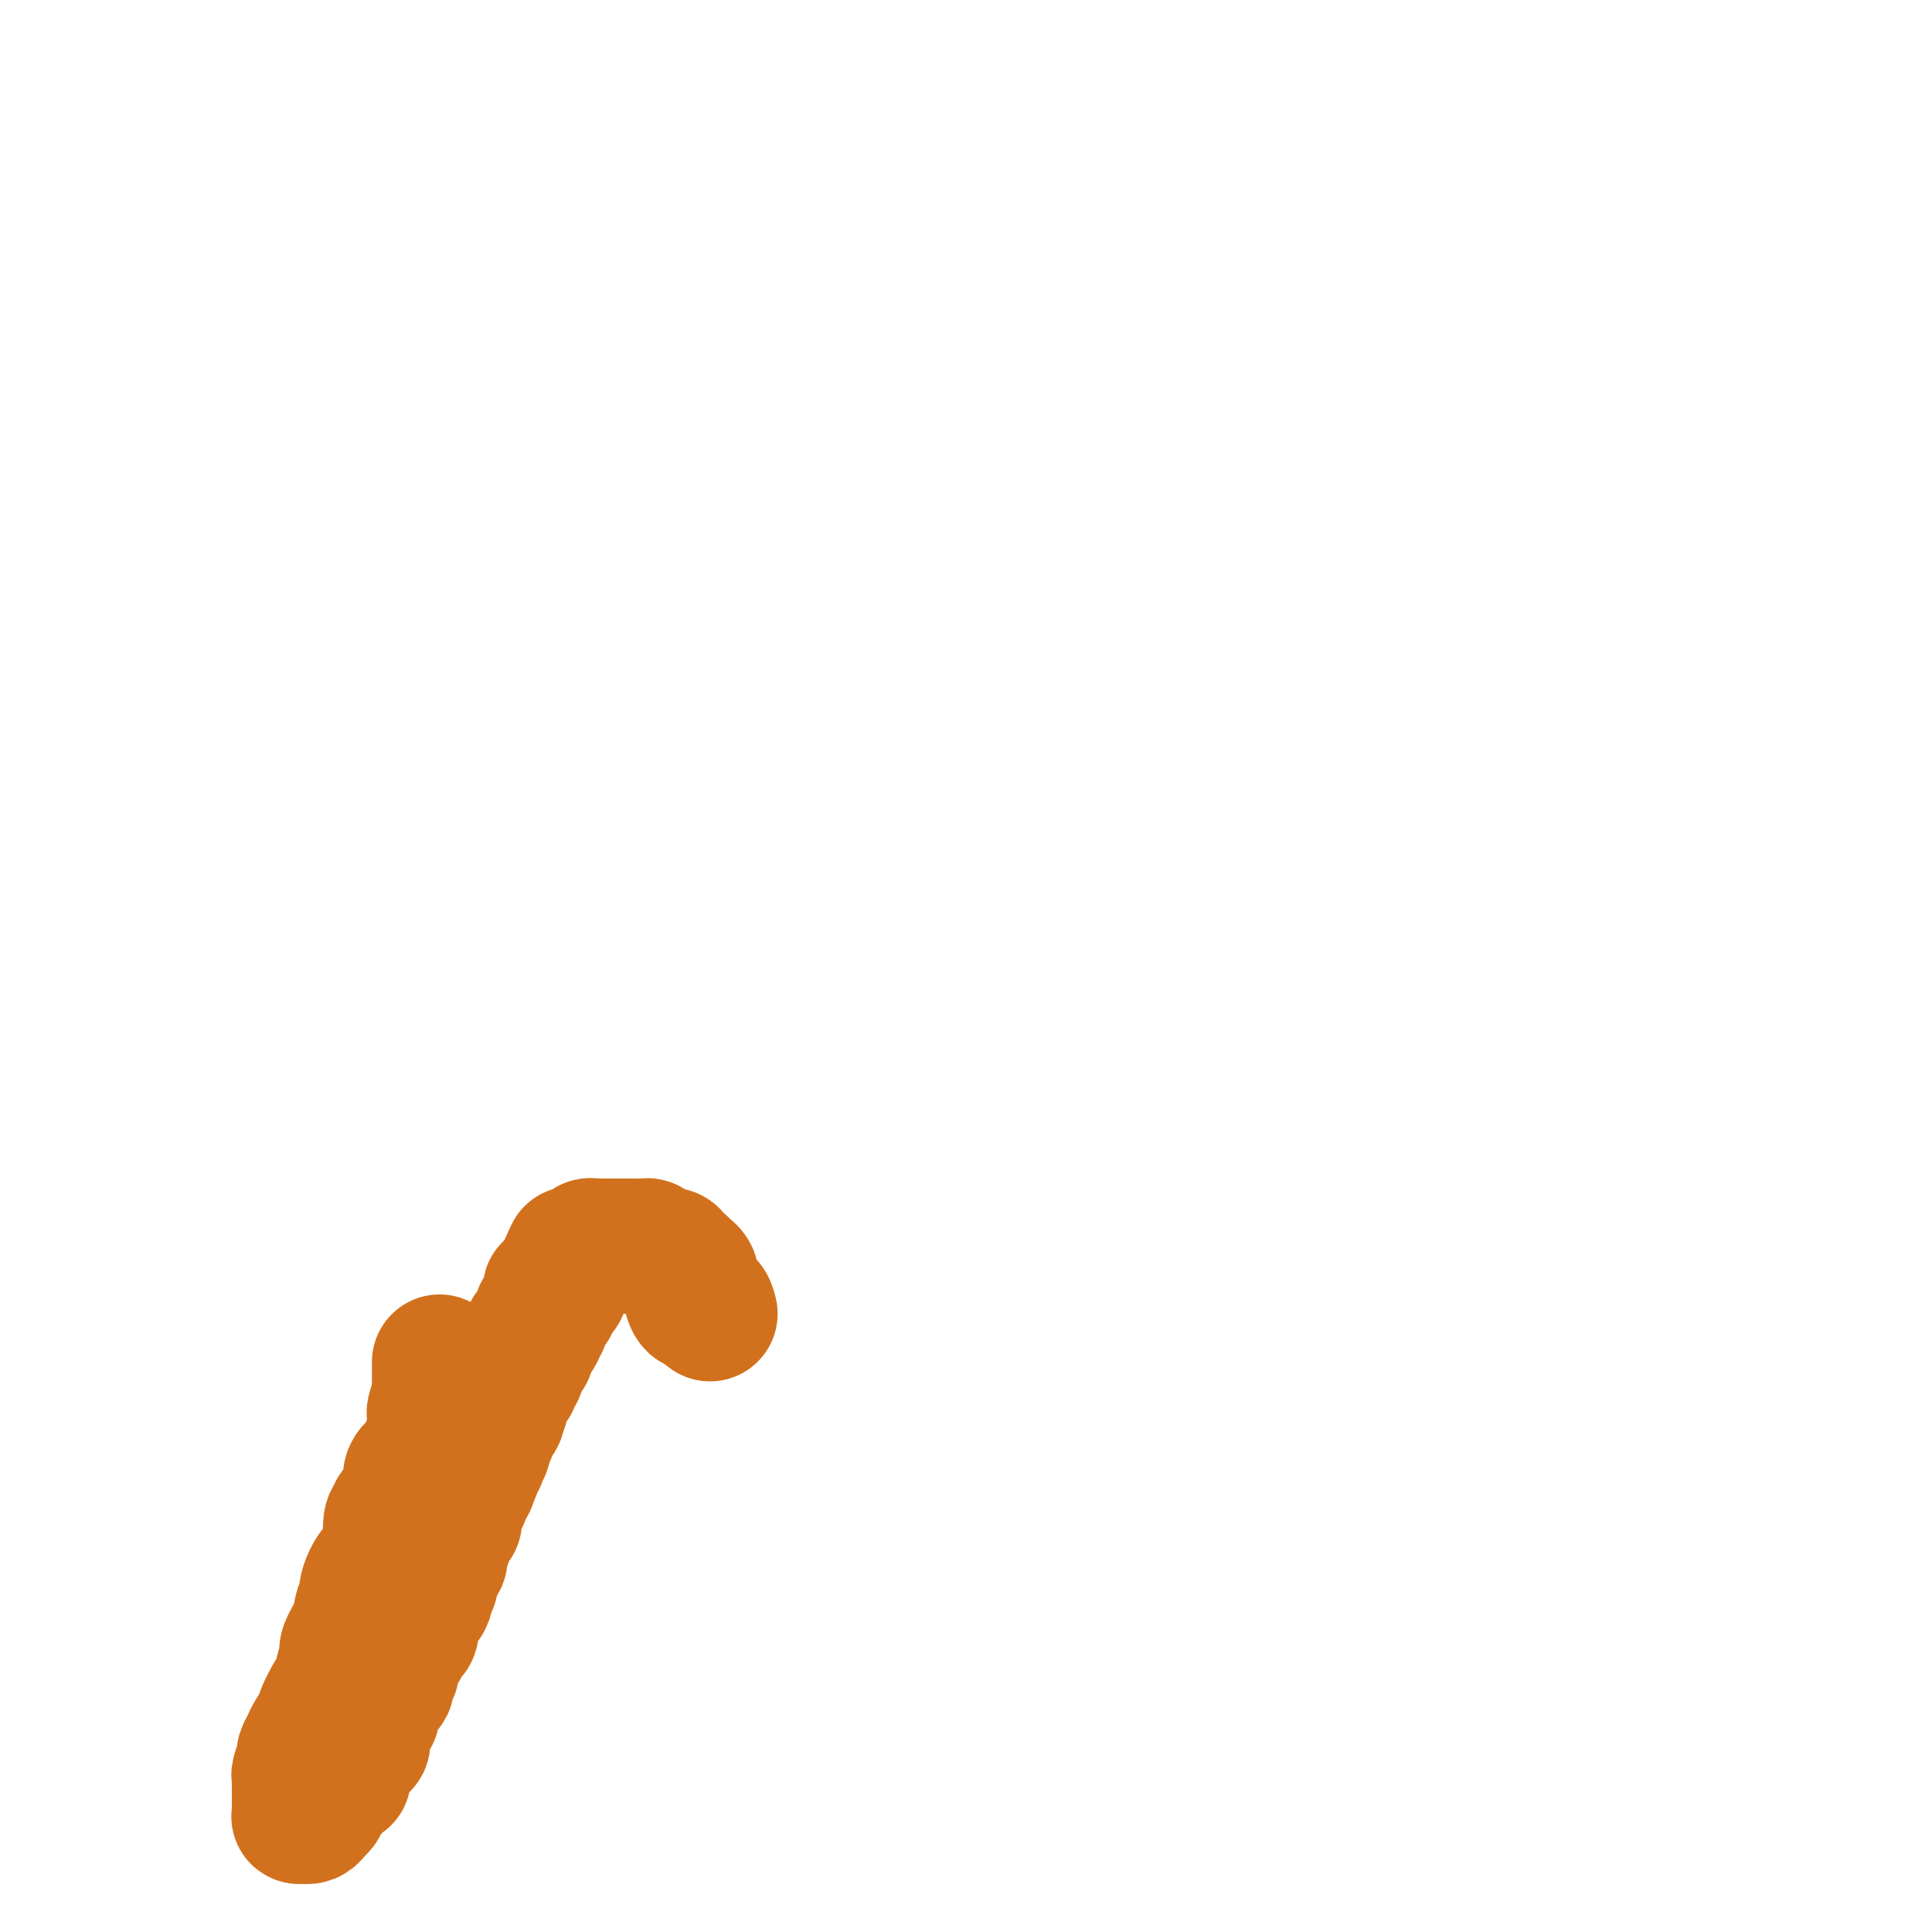 <svg viewBox='0 0 400 400' version='1.1' xmlns='http://www.w3.org/2000/svg' xmlns:xlink='http://www.w3.org/1999/xlink'><g fill='none' stroke='#D2711D' stroke-width='28' stroke-linecap='round' stroke-linejoin='round'><path d='M91,282c0.001,0.344 0.001,0.688 0,1c-0.001,0.312 -0.004,0.592 0,1c0.004,0.408 0.015,0.945 0,2c-0.015,1.055 -0.057,2.628 0,3c0.057,0.372 0.212,-0.458 0,0c-0.212,0.458 -0.792,2.205 -1,3c-0.208,0.795 -0.044,0.639 0,1c0.044,0.361 -0.033,1.237 0,2c0.033,0.763 0.176,1.411 0,2c-0.176,0.589 -0.671,1.118 -1,2c-0.329,0.882 -0.492,2.117 -1,3c-0.508,0.883 -1.361,1.413 -2,2c-0.639,0.587 -1.065,1.229 -1,2c0.065,0.771 0.620,1.670 0,3c-0.620,1.330 -2.414,3.089 -3,4c-0.586,0.911 0.037,0.973 0,1c-0.037,0.027 -0.733,0.018 -1,1c-0.267,0.982 -0.104,2.956 0,4c0.104,1.044 0.148,1.158 0,2c-0.148,0.842 -0.488,2.412 -1,3c-0.512,0.588 -1.197,0.193 -2,1c-0.803,0.807 -1.725,2.814 -2,4c-0.275,1.186 0.098,1.550 0,2c-0.098,0.450 -0.666,0.984 -1,2c-0.334,1.016 -0.433,2.513 -1,4c-0.567,1.487 -1.601,2.964 -2,4c-0.399,1.036 -0.163,1.630 0,2c0.163,0.370 0.252,0.516 0,1c-0.252,0.484 -0.846,1.307 -1,2c-0.154,0.693 0.132,1.255 0,2c-0.132,0.745 -0.683,1.674 -1,2c-0.317,0.326 -0.399,0.051 -1,1c-0.601,0.949 -1.720,3.123 -2,4c-0.280,0.877 0.280,0.456 0,1c-0.280,0.544 -1.399,2.051 -2,3c-0.601,0.949 -0.683,1.340 -1,2c-0.317,0.660 -0.870,1.590 -1,2c-0.130,0.410 0.161,0.300 0,1c-0.161,0.700 -0.775,2.211 -1,3c-0.225,0.789 -0.060,0.856 0,1c0.060,0.144 0.016,0.363 0,1c-0.016,0.637 -0.004,1.690 0,2c0.004,0.310 0.001,-0.123 0,0c-0.001,0.123 -0.000,0.803 0,1c0.000,0.197 0.000,-0.088 0,0c-0.000,0.088 0.000,0.549 0,1c-0.000,0.451 -0.001,0.891 0,1c0.001,0.109 0.004,-0.114 0,0c-0.004,0.114 -0.016,0.566 0,1c0.016,0.434 0.060,0.849 0,1c-0.060,0.151 -0.223,0.038 0,0c0.223,-0.038 0.833,0.000 1,0c0.167,-0.000 -0.109,-0.039 0,0c0.109,0.039 0.603,0.154 1,0c0.397,-0.154 0.699,-0.577 1,-1'/><path d='M65,375c0.415,-0.100 -0.047,-0.852 0,-1c0.047,-0.148 0.603,0.306 1,0c0.397,-0.306 0.636,-1.374 1,-2c0.364,-0.626 0.853,-0.810 1,-1c0.147,-0.190 -0.048,-0.387 0,-1c0.048,-0.613 0.338,-1.643 1,-2c0.662,-0.357 1.697,-0.042 2,0c0.303,0.042 -0.125,-0.188 0,-1c0.125,-0.812 0.804,-2.207 1,-3c0.196,-0.793 -0.092,-0.983 0,-1c0.092,-0.017 0.564,0.140 1,0c0.436,-0.140 0.835,-0.576 1,-1c0.165,-0.424 0.097,-0.834 0,-1c-0.097,-0.166 -0.223,-0.086 0,0c0.223,0.086 0.796,0.179 1,0c0.204,-0.179 0.040,-0.630 0,-1c-0.040,-0.370 0.046,-0.658 0,-1c-0.046,-0.342 -0.224,-0.740 0,-1c0.224,-0.260 0.849,-0.384 1,-1c0.151,-0.616 -0.170,-1.723 0,-2c0.170,-0.277 0.833,0.277 1,0c0.167,-0.277 -0.162,-1.384 0,-2c0.162,-0.616 0.814,-0.743 1,-1c0.186,-0.257 -0.095,-0.646 0,-1c0.095,-0.354 0.565,-0.673 1,-1c0.435,-0.327 0.834,-0.663 1,-1c0.166,-0.337 0.100,-0.675 0,-1c-0.100,-0.325 -0.234,-0.635 0,-1c0.234,-0.365 0.836,-0.784 1,-1c0.164,-0.216 -0.110,-0.229 0,-1c0.110,-0.771 0.604,-2.300 1,-3c0.396,-0.700 0.693,-0.573 1,-1c0.307,-0.427 0.622,-1.410 1,-2c0.378,-0.590 0.819,-0.788 1,-1c0.181,-0.212 0.104,-0.438 0,-1c-0.104,-0.562 -0.234,-1.460 0,-2c0.234,-0.540 0.832,-0.721 1,-1c0.168,-0.279 -0.095,-0.657 0,-1c0.095,-0.343 0.547,-0.652 1,-1c0.453,-0.348 0.906,-0.733 1,-1c0.094,-0.267 -0.171,-0.414 0,-1c0.171,-0.586 0.777,-1.610 1,-2c0.223,-0.390 0.064,-0.146 0,0c-0.064,0.146 -0.031,0.193 0,0c0.031,-0.193 0.060,-0.625 0,-1c-0.060,-0.375 -0.208,-0.692 0,-1c0.208,-0.308 0.774,-0.608 1,-1c0.226,-0.392 0.113,-0.877 0,-1c-0.113,-0.123 -0.228,0.117 0,0c0.228,-0.117 0.797,-0.591 1,-1c0.203,-0.409 0.040,-0.753 0,-1c-0.040,-0.247 0.045,-0.398 0,-1c-0.045,-0.602 -0.218,-1.654 0,-2c0.218,-0.346 0.829,0.013 1,0c0.171,-0.013 -0.098,-0.398 0,-1c0.098,-0.602 0.562,-1.422 1,-2c0.438,-0.578 0.849,-0.916 1,-1c0.151,-0.084 0.044,0.084 0,0c-0.044,-0.084 -0.023,-0.421 0,-1c0.023,-0.579 0.048,-1.401 0,-2c-0.048,-0.599 -0.167,-0.975 0,-1c0.167,-0.025 0.622,0.301 1,0c0.378,-0.301 0.679,-1.229 1,-2c0.321,-0.771 0.660,-1.386 1,-2'/><path d='M97,307c3.499,-8.626 0.745,-2.690 0,-1c-0.745,1.690 0.519,-0.867 1,-2c0.481,-1.133 0.181,-0.843 0,-1c-0.181,-0.157 -0.241,-0.763 0,-1c0.241,-0.237 0.782,-0.106 1,0c0.218,0.106 0.111,0.188 0,0c-0.111,-0.188 -0.227,-0.647 0,-1c0.227,-0.353 0.797,-0.602 1,-1c0.203,-0.398 0.040,-0.946 0,-1c-0.040,-0.054 0.045,0.386 0,0c-0.045,-0.386 -0.218,-1.596 0,-2c0.218,-0.404 0.828,-0.000 1,0c0.172,0.000 -0.094,-0.403 0,-1c0.094,-0.597 0.547,-1.390 1,-2c0.453,-0.610 0.906,-1.039 1,-1c0.094,0.039 -0.171,0.547 0,0c0.171,-0.547 0.777,-2.150 1,-3c0.223,-0.850 0.062,-0.949 0,-1c-0.062,-0.051 -0.027,-0.055 0,0c0.027,0.055 0.045,0.169 0,0c-0.045,-0.169 -0.152,-0.622 0,-1c0.152,-0.378 0.562,-0.680 1,-1c0.438,-0.320 0.902,-0.659 1,-1c0.098,-0.341 -0.170,-0.683 0,-1c0.170,-0.317 0.778,-0.610 1,-1c0.222,-0.390 0.059,-0.879 0,-1c-0.059,-0.121 -0.012,0.125 0,0c0.012,-0.125 -0.011,-0.622 0,-1c0.011,-0.378 0.054,-0.637 0,-1c-0.054,-0.363 -0.207,-0.829 0,-1c0.207,-0.171 0.772,-0.048 1,0c0.228,0.048 0.117,0.020 0,0c-0.117,-0.020 -0.241,-0.034 0,0c0.241,0.034 0.848,0.114 1,0c0.152,-0.114 -0.152,-0.422 0,-1c0.152,-0.578 0.759,-1.427 1,-2c0.241,-0.573 0.116,-0.871 0,-1c-0.116,-0.129 -0.223,-0.090 0,0c0.223,0.090 0.778,0.230 1,0c0.222,-0.230 0.112,-0.831 0,-1c-0.112,-0.169 -0.227,0.095 0,0c0.227,-0.095 0.796,-0.550 1,-1c0.204,-0.450 0.044,-0.895 0,-1c-0.044,-0.105 0.026,0.131 0,0c-0.026,-0.131 -0.150,-0.630 0,-1c0.150,-0.370 0.575,-0.611 1,-1c0.425,-0.389 0.850,-0.927 1,-1c0.150,-0.073 0.025,0.320 0,0c-0.025,-0.320 0.050,-1.353 0,-2c-0.050,-0.647 -0.225,-0.907 0,-1c0.225,-0.093 0.848,-0.017 1,0c0.152,0.017 -0.169,-0.023 0,0c0.169,0.023 0.829,0.109 1,0c0.171,-0.109 -0.146,-0.414 0,-1c0.146,-0.586 0.756,-1.453 1,-2c0.244,-0.547 0.122,-0.773 0,-1'/><path d='M117,263c3.049,-6.747 0.672,-1.616 0,0c-0.672,1.616 0.360,-0.284 1,-1c0.640,-0.716 0.889,-0.248 1,0c0.111,0.248 0.086,0.277 0,0c-0.086,-0.277 -0.233,-0.859 0,-1c0.233,-0.141 0.847,0.159 1,0c0.153,-0.159 -0.155,-0.778 0,-1c0.155,-0.222 0.772,-0.046 1,0c0.228,0.046 0.065,-0.039 0,0c-0.065,0.039 -0.032,0.203 0,0c0.032,-0.203 0.064,-0.772 0,-1c-0.064,-0.228 -0.223,-0.114 0,0c0.223,0.114 0.830,0.227 1,0c0.170,-0.227 -0.096,-0.793 0,-1c0.096,-0.207 0.555,-0.056 1,0c0.445,0.056 0.875,0.015 1,0c0.125,-0.015 -0.054,-0.004 0,0c0.054,0.004 0.343,0.001 1,0c0.657,-0.001 1.682,-0.000 2,0c0.318,0.000 -0.072,0.000 0,0c0.072,-0.000 0.605,0.000 1,0c0.395,-0.000 0.650,-0.001 1,0c0.350,0.001 0.794,0.003 1,0c0.206,-0.003 0.172,-0.011 1,0c0.828,0.011 2.516,0.039 3,0c0.484,-0.039 -0.235,-0.146 0,0c0.235,0.146 1.426,0.546 2,1c0.574,0.454 0.532,0.963 1,1c0.468,0.037 1.445,-0.396 2,0c0.555,0.396 0.687,1.622 1,2c0.313,0.378 0.806,-0.092 1,0c0.194,0.092 0.091,0.744 0,1c-0.091,0.256 -0.168,0.114 0,0c0.168,-0.114 0.580,-0.201 1,0c0.420,0.201 0.846,0.689 1,1c0.154,0.311 0.034,0.446 0,1c-0.034,0.554 0.019,1.527 0,2c-0.019,0.473 -0.108,0.446 0,1c0.108,0.554 0.414,1.688 1,2c0.586,0.312 1.453,-0.196 2,0c0.547,0.196 0.773,1.098 1,2'/></g>
</svg>